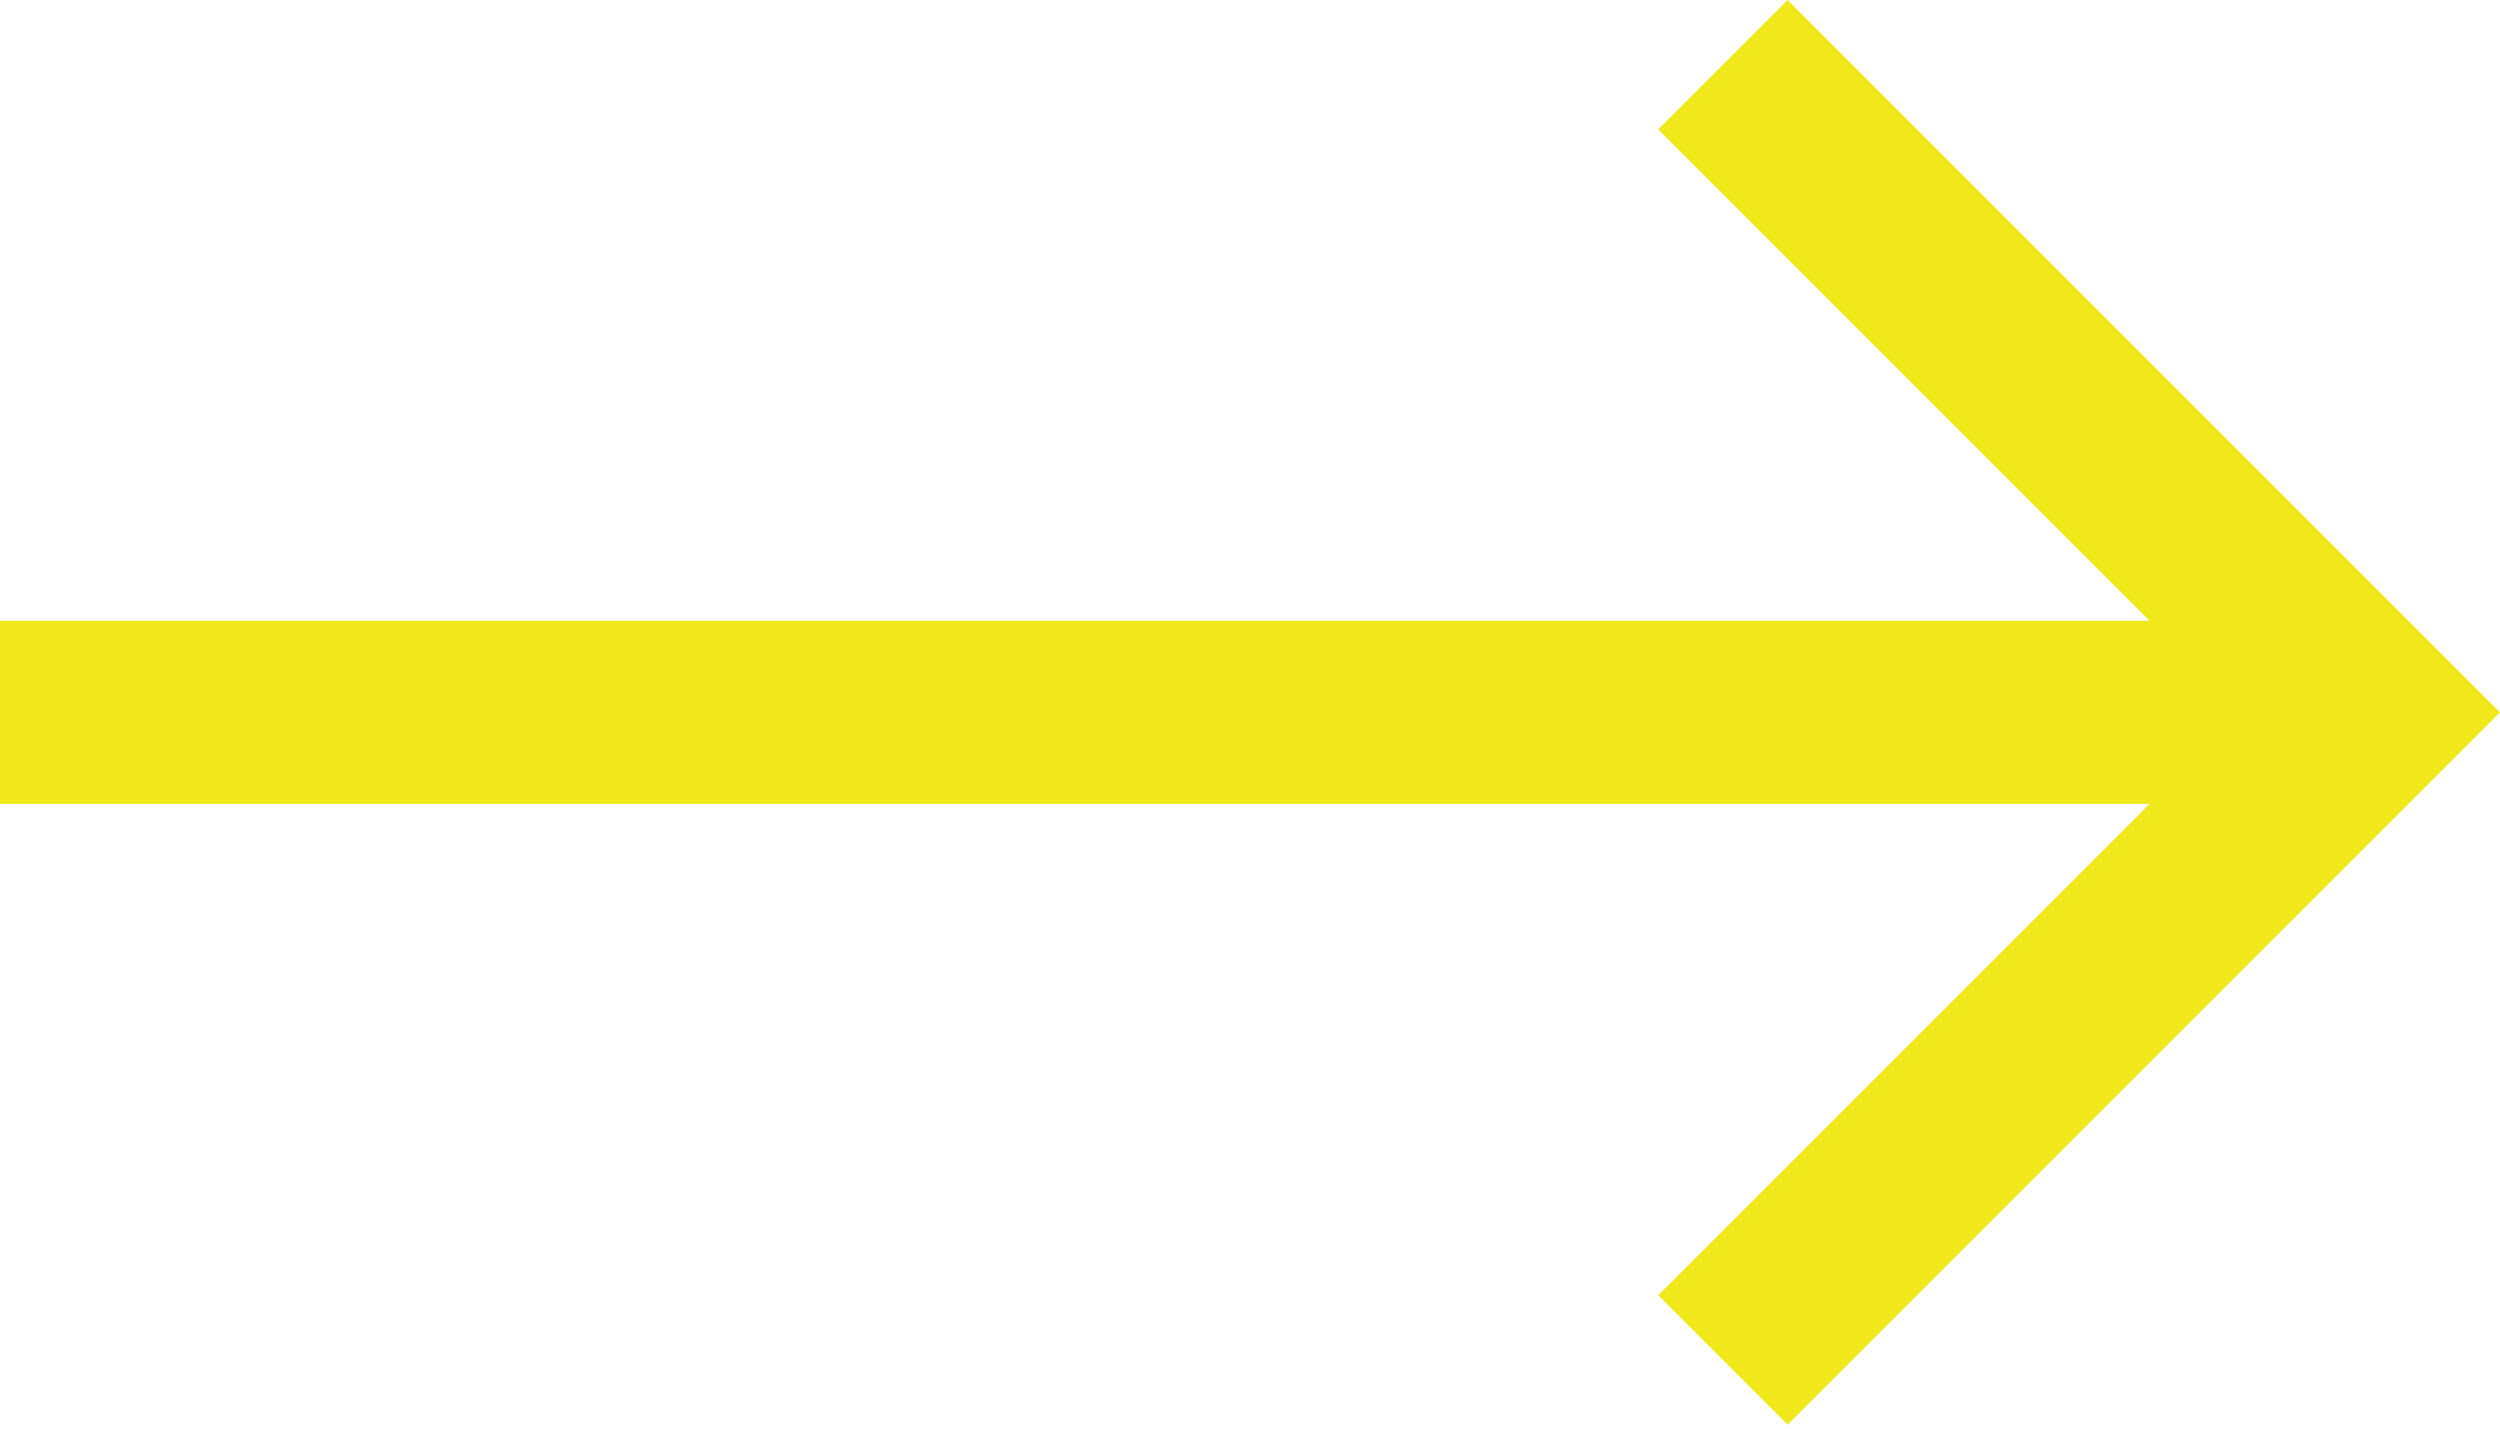 <?xml version="1.0" encoding="UTF-8" standalone="no"?><!DOCTYPE svg PUBLIC "-//W3C//DTD SVG 1.1//EN" "http://www.w3.org/Graphics/SVG/1.1/DTD/svg11.dtd"><svg width="100%" height="100%" viewBox="0 0 35 20" version="1.1" xmlns="http://www.w3.org/2000/svg" xmlns:xlink="http://www.w3.org/1999/xlink" xml:space="preserve" xmlns:serif="http://www.serif.com/" style="fill-rule:evenodd;clip-rule:evenodd;stroke-linejoin:round;stroke-miterlimit:2;"><path d="M30.094,8.691l-6.879,-6.879l1.812,-1.812l9.973,9.973l-9.973,9.972l-1.812,-1.812l6.879,-6.879l-30.094,0l0,-2.563l30.094,0Z" style="fill:#f0e81a;"/></svg>